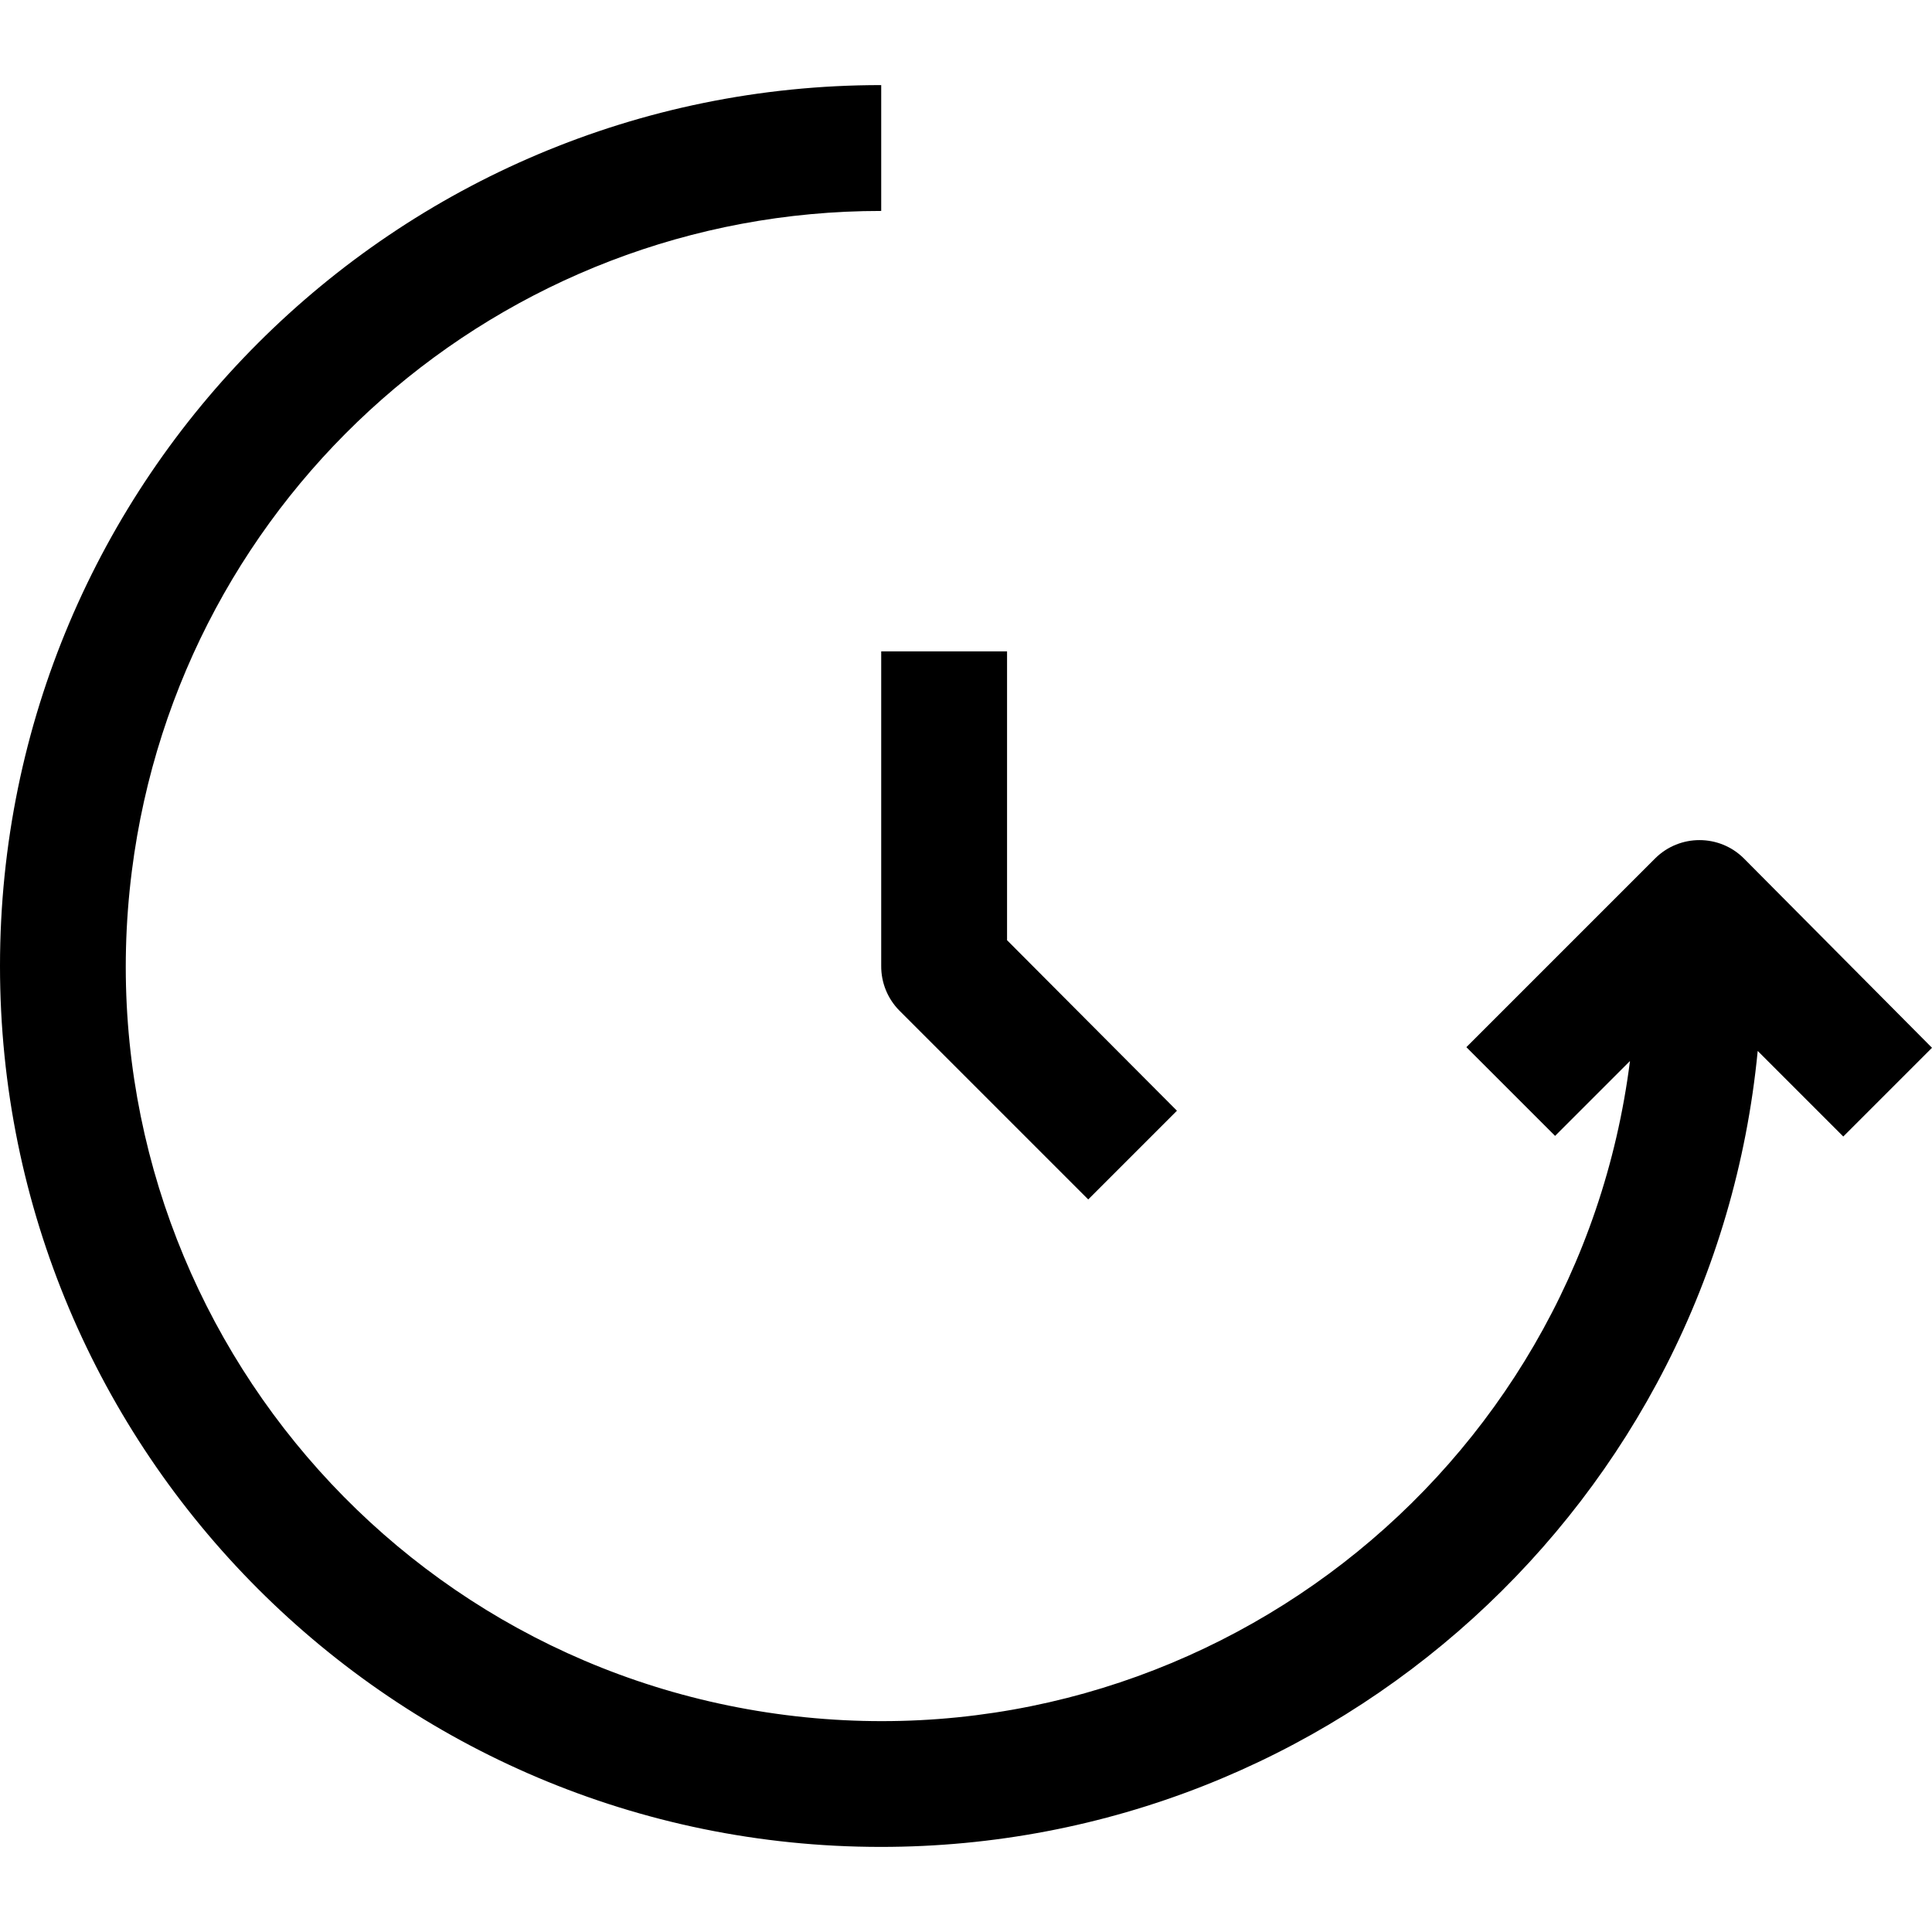 <?xml version="1.0" encoding="UTF-8"?> <svg xmlns="http://www.w3.org/2000/svg" xmlns:xlink="http://www.w3.org/1999/xlink" version="1.1" id="Capa_1" x="0px" y="0px" viewBox="0 0 491.276 491.276" style="enable-background:new 0 0 491.276 491.276;" xml:space="preserve"><g><g><g><path d="M443.436,218.278c-6.241-6.204-16.319-6.204-22.56,0l-48,48l22.56,22.56l19.04-19.04 c-13.343,105.196-109.438,179.657-214.634,166.314S20.185,326.674,33.528,221.478C45.7,125.521,127.351,53.601,224.076,53.638 v-32C100.364,21.596,0.042,121.85,0,245.562s100.212,224.034,223.924,224.076c115.375,0.039,211.907-87.563,223.032-202.4 l21.76,21.76l22.56-22.56L443.436,218.278z"></path><path d="M224.076,165.638v80c-0.025,4.253,1.645,8.34,4.64,11.36l48,48l22.56-22.56l-43.2-43.36v-73.44H224.076z"></path></g></g></g></svg> 